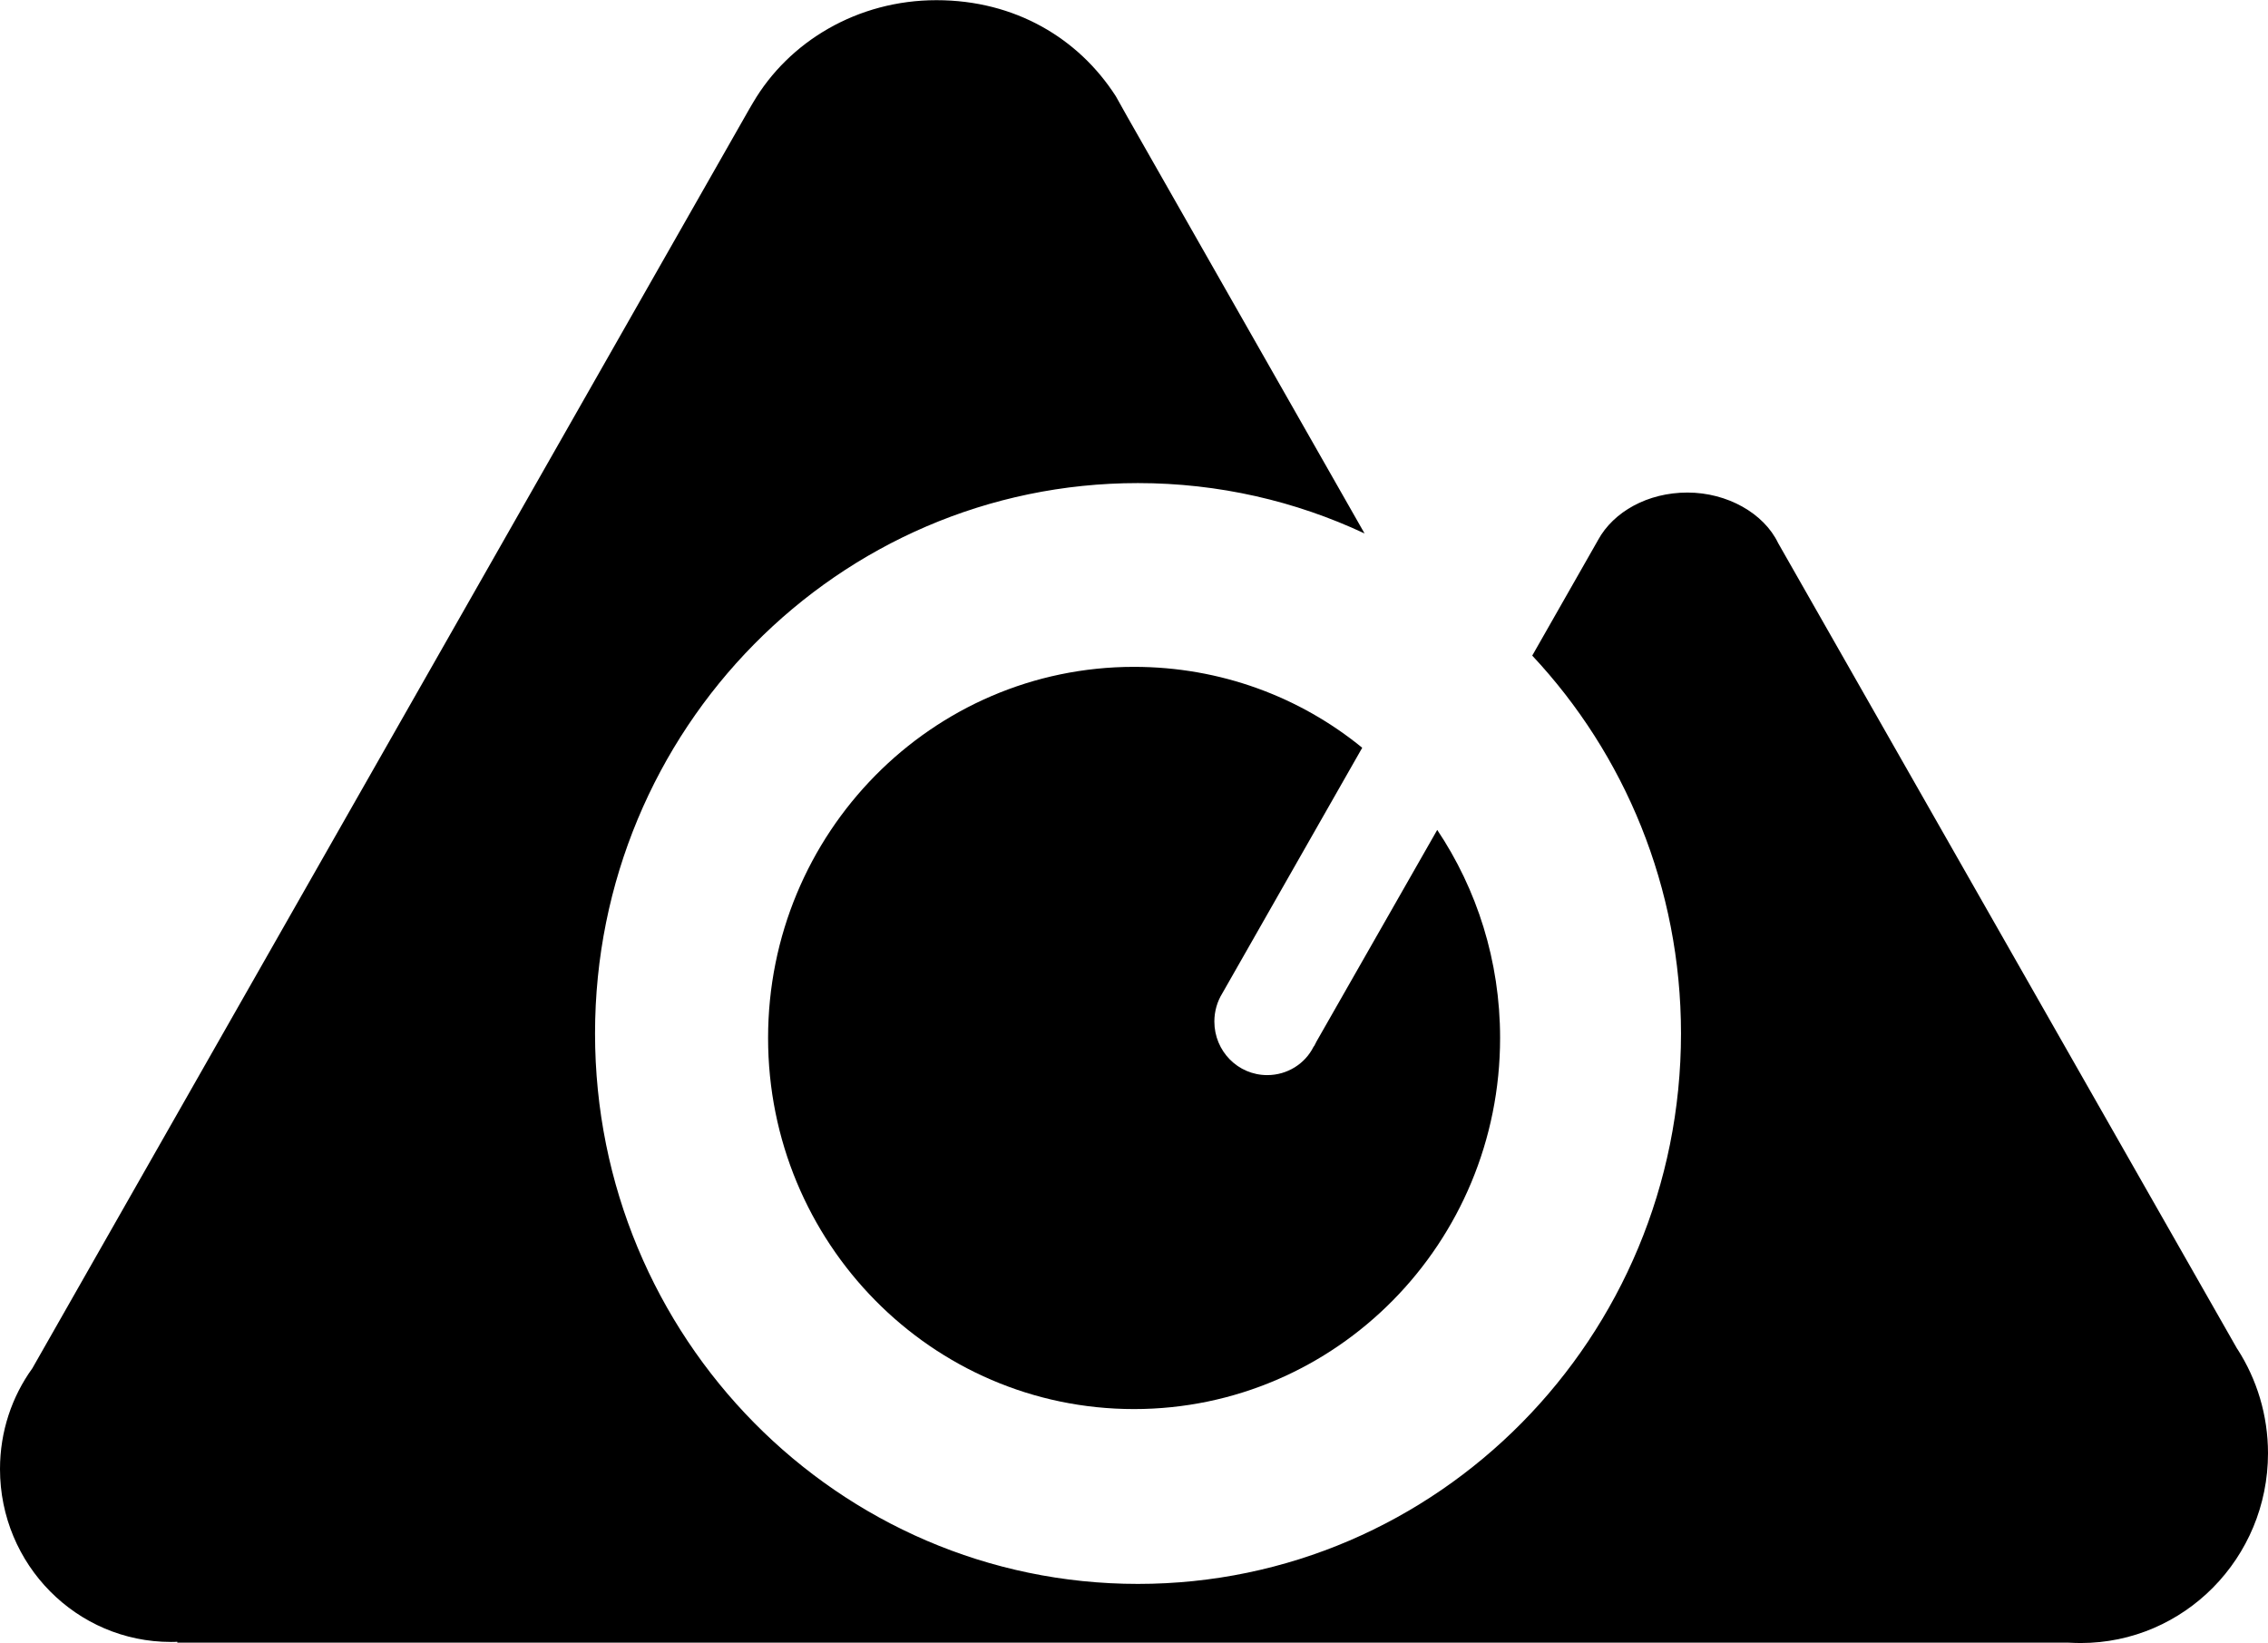 <?xml version="1.0" encoding="UTF-8"?>
<svg id="_图层_2" data-name="图层 2" xmlns="http://www.w3.org/2000/svg" viewBox="0 0 127 92">
  <g id="_黑色" data-name="黑色">
    <g>
      <path d="M73.69,58.37l6.79-11.9c2.22,3.32,3.52,7.33,3.52,11.65,0,11.47-9.17,20.78-20.5,20.78s-20.49-9.31-20.49-20.78,9.17-20.78,20.49-20.78c4.84,0,9.29,1.68,12.78,4.53l-7.84,13.76c-.28.45-.44,1-.44,1.57,0,1.66,1.32,3,2.96,3,1.13,0,2.12-.64,2.59-1.58.05-.06.08-.11.1-.17.02-.02.03-.04.04-.08Z"/>
      <path d="M127,81.37c0,5.87-4.69,10.63-10.49,10.63-.22,0-.45-.01-.67-.02H9.93v-.05c-.13.01-.24.01-.36.01-5.28,0-9.57-4.33-9.57-9.68,0-2.11.67-4.06,1.81-5.64L41.96,6.1c.06-.11.13-.23.2-.34,2.01-3.44,5.86-5.75,10.28-5.75s7.96,2.15,10.03,5.36c.01.01.02.03.03.05l.61,1.09,13.3,23.36c-3.86-1.81-8.17-2.82-12.69-2.82-16.79,0-30.4,13.8-30.4,30.82s13.61,30.82,30.4,30.82,30.41-13.8,30.41-30.82c0-8.18-3.16-15.64-8.33-21.16l3.64-6.39.05-.09c.86-1.57,2.77-2.65,5-2.65s4.28,1.16,5.08,2.83l25.7,45.11.03.04c1.07,1.67,1.7,3.67,1.7,5.82Z"/>
    </g>
  </g>
</svg>